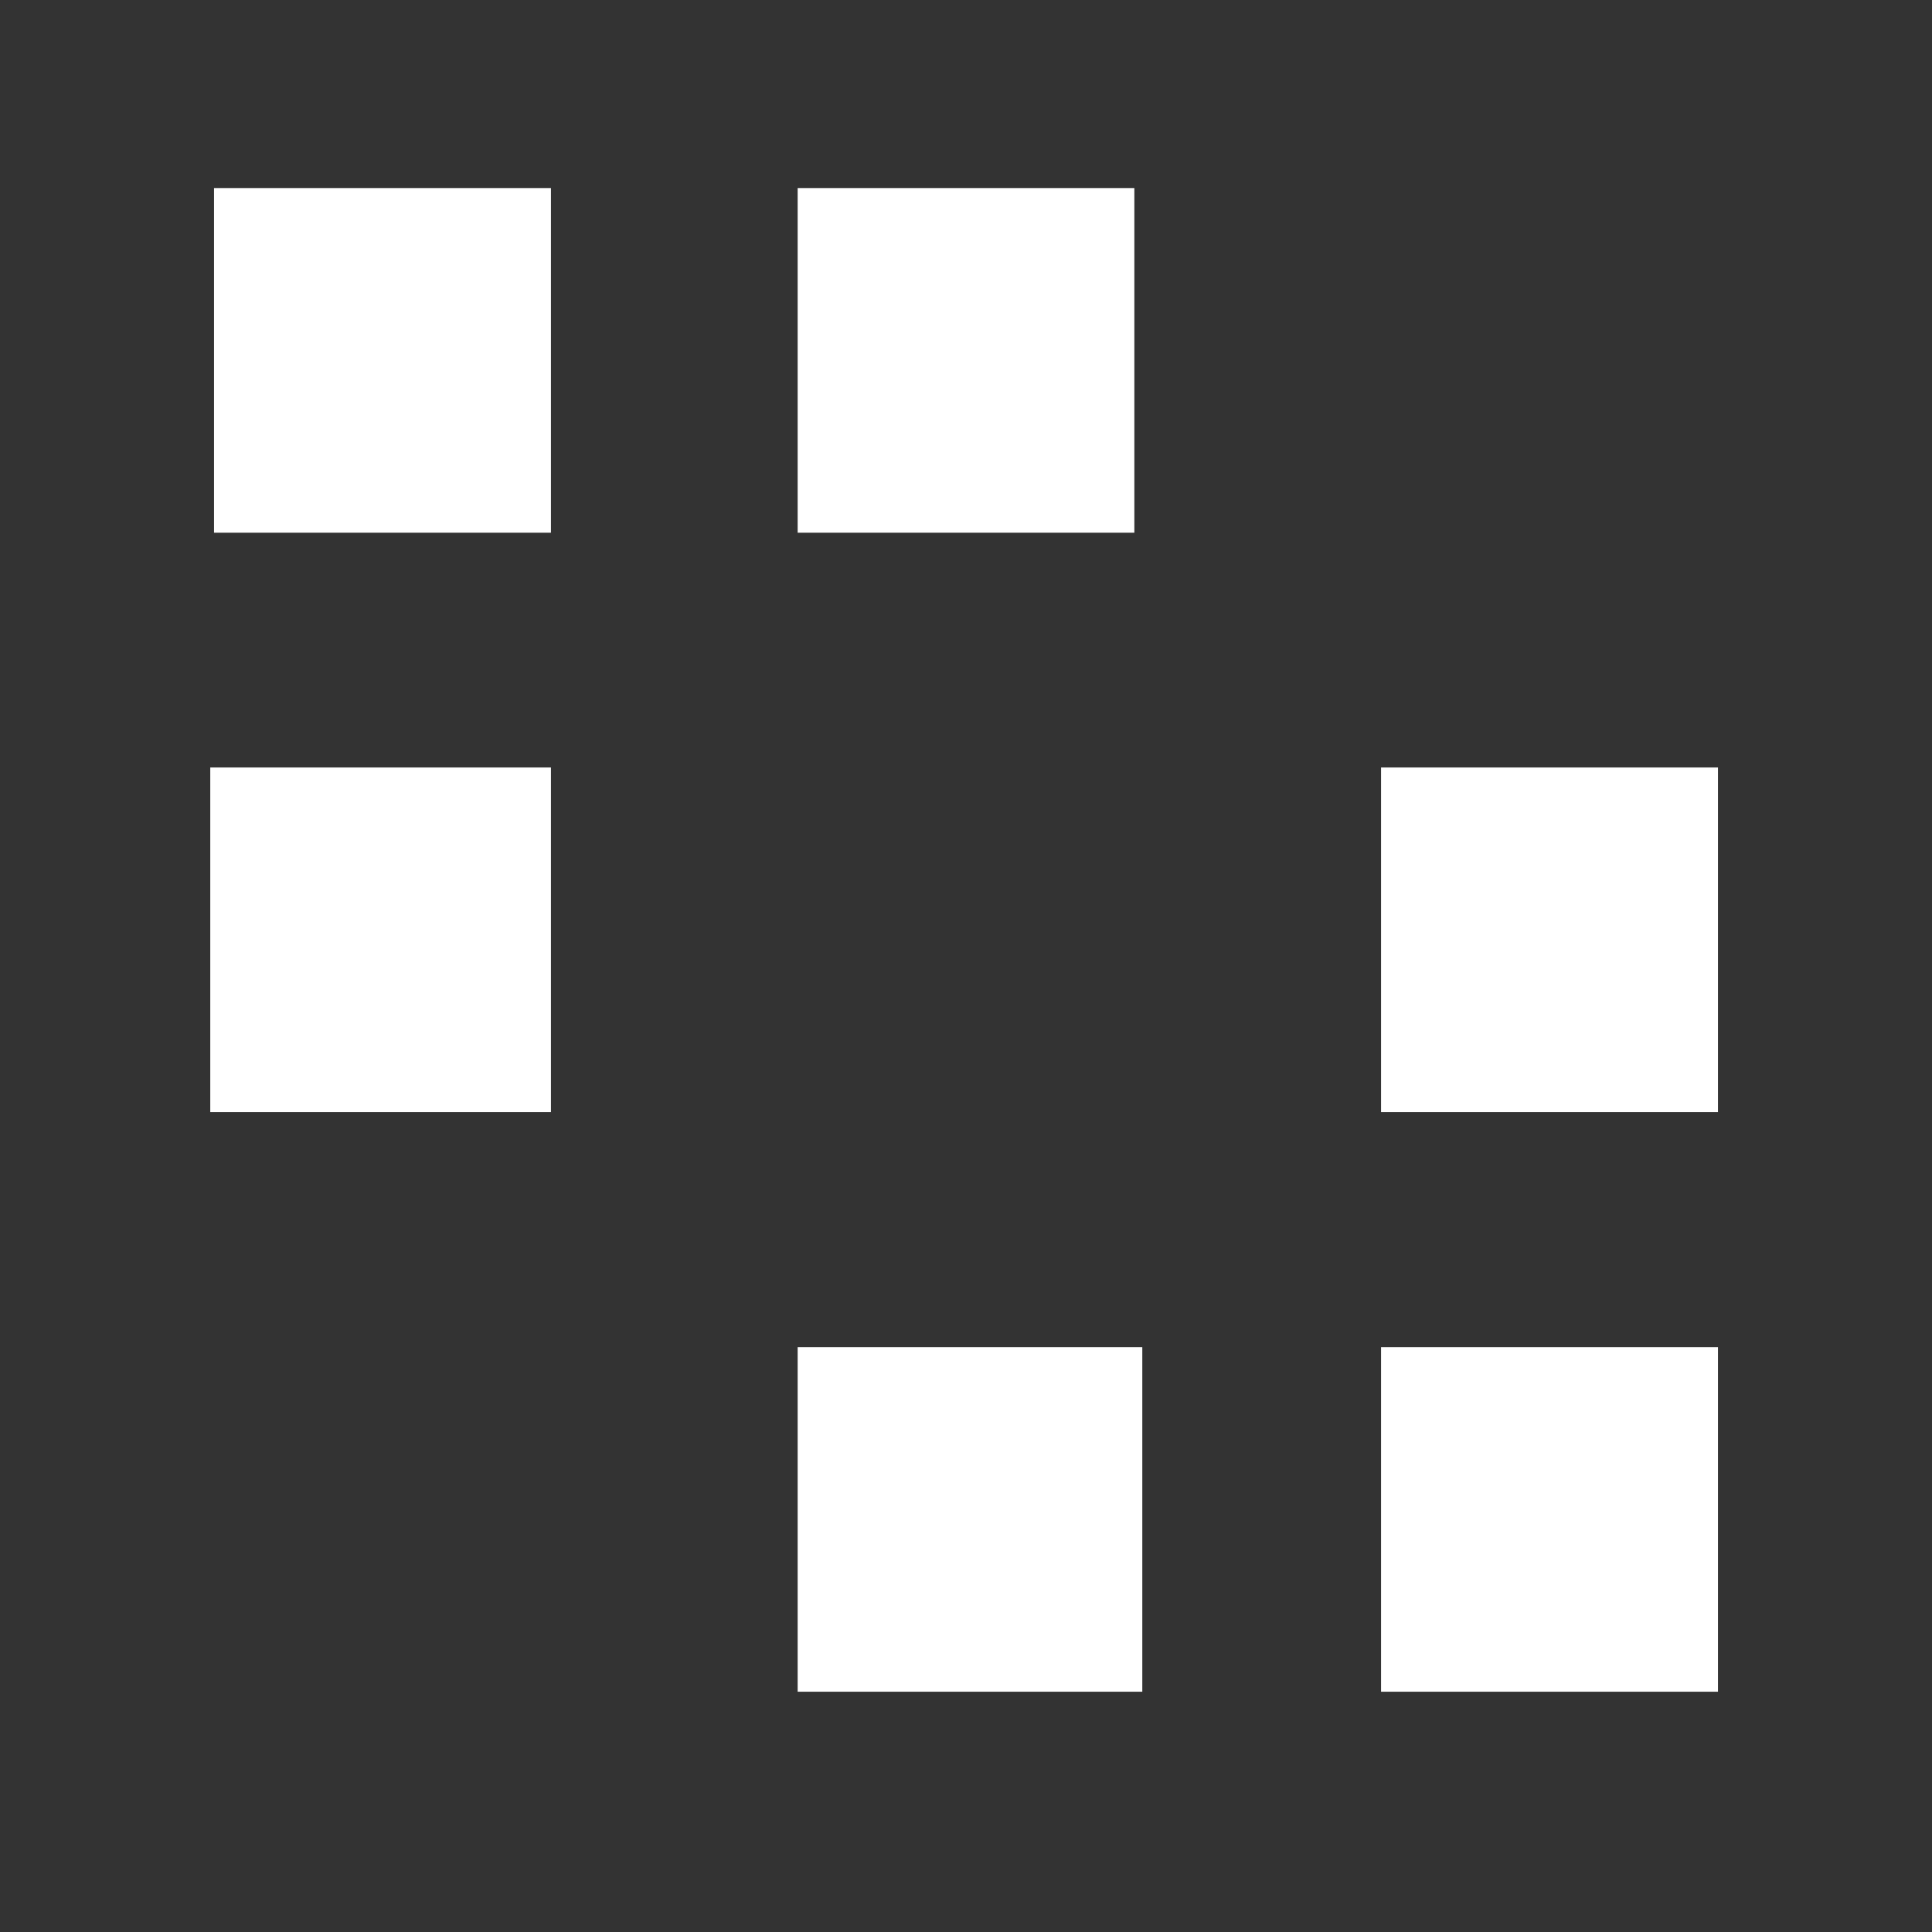 <svg xmlns="http://www.w3.org/2000/svg" xmlns:xlink="http://www.w3.org/1999/xlink" width="48" zoomAndPan="magnify" viewBox="0 0 36 36" height="48" preserveAspectRatio="xMidYMid meet" version="1.0"><rect x="0" y="0" width="36" height="36" fill="#333333" stroke="none"/><defs><clipPath id="0e1071c333"><path d="M 25.734 14.301 L 32.012 14.301 L 32.012 20.723 L 25.734 20.723 Z M 25.734 14.301 " clip-rule="nonzero"/></clipPath><clipPath id="11251376ec"><path d="M 0.734 0.301 L 7.012 0.301 L 7.012 6.723 L 0.734 6.723 Z M 0.734 0.301 " clip-rule="nonzero"/></clipPath><clipPath id="e25414eb95"><rect x="0" width="8" y="0" height="7"/></clipPath><clipPath id="1d499c200d"><path d="M 14.863 25.102 L 21.285 25.102 L 21.285 31.523 L 14.863 31.523 Z M 14.863 25.102 " clip-rule="nonzero"/></clipPath><clipPath id="c4294f757b"><path d="M 0.863 0.102 L 7.285 0.102 L 7.285 6.523 L 0.863 6.523 Z M 0.863 0.102 " clip-rule="nonzero"/></clipPath><clipPath id="672364832a"><rect x="0" width="8" y="0" height="7"/></clipPath><clipPath id="cfc707bc2d"><path d="M 3.988 3.504 L 10.266 3.504 L 10.266 9.926 L 3.988 9.926 Z M 3.988 3.504 " clip-rule="nonzero"/></clipPath><clipPath id="4e756617b6"><path d="M 0.988 0.504 L 7.266 0.504 L 7.266 6.926 L 0.988 6.926 Z M 0.988 0.504 " clip-rule="nonzero"/></clipPath><clipPath id="09580e60b2"><rect x="0" width="8" y="0" height="7"/></clipPath><clipPath id="dc47fca6cb"><path d="M 14.863 3.504 L 21.137 3.504 L 21.137 9.926 L 14.863 9.926 Z M 14.863 3.504 " clip-rule="nonzero"/></clipPath><clipPath id="82f1eaa6e9"><path d="M 0.863 0.504 L 7.137 0.504 L 7.137 6.926 L 0.863 6.926 Z M 0.863 0.504 " clip-rule="nonzero"/></clipPath><clipPath id="ff8c76c9da"><rect x="0" width="8" y="0" height="7"/></clipPath><clipPath id="5a75e9f605"><path d="M 25.734 25.102 L 32.012 25.102 L 32.012 31.523 L 25.734 31.523 Z M 25.734 25.102 " clip-rule="nonzero"/></clipPath><clipPath id="9be897bb83"><path d="M 0.734 0.102 L 7.012 0.102 L 7.012 6.523 L 0.734 6.523 Z M 0.734 0.102 " clip-rule="nonzero"/></clipPath><clipPath id="9877c38ffd"><rect x="0" width="8" y="0" height="7"/></clipPath><clipPath id="55658457c6"><path d="M 3.918 14.301 L 10.266 14.301 L 10.266 20.723 L 3.918 20.723 Z M 3.918 14.301 " clip-rule="nonzero"/></clipPath><clipPath id="65d76be242"><path d="M 0.918 0.301 L 7.266 0.301 L 7.266 6.723 L 0.918 6.723 Z M 0.918 0.301 " clip-rule="nonzero"/></clipPath><clipPath id="bae0eeb817"><rect x="0" width="8" y="0" height="7"/></clipPath></defs><g clip-path="url(#0e1071c333)"><g transform="matrix(1, 0, 0, 1, 25, 14)"><g clip-path="url(#e25414eb95)"><g clip-path="url(#11251376ec)"><path fill="#ffffff" d="M 0.734 0.301 L 7.012 0.301 L 7.012 6.727 L 0.734 6.727 Z M 0.734 0.301 " fill-opacity="1" fill-rule="nonzero"/></g></g></g></g><g clip-path="url(#1d499c200d)"><g transform="matrix(1, 0, 0, 1, 14, 25)"><g clip-path="url(#672364832a)"><g clip-path="url(#c4294f757b)"><path fill="#ffffff" d="M 0.863 0.102 L 7.285 0.102 L 7.285 6.523 L 0.863 6.523 Z M 0.863 0.102 " fill-opacity="1" fill-rule="nonzero"/></g></g></g></g><g clip-path="url(#cfc707bc2d)"><g transform="matrix(1, 0, 0, 1, 3, 3)"><g clip-path="url(#09580e60b2)"><g clip-path="url(#4e756617b6)"><path fill="#ffffff" d="M 0.988 0.504 L 7.266 0.504 L 7.266 6.926 L 0.988 6.926 Z M 0.988 0.504 " fill-opacity="1" fill-rule="nonzero"/></g></g></g></g><g clip-path="url(#dc47fca6cb)"><g transform="matrix(1, 0, 0, 1, 14, 3)"><g clip-path="url(#ff8c76c9da)"><g clip-path="url(#82f1eaa6e9)"><path fill="#ffffff" d="M 0.863 0.504 L 7.137 0.504 L 7.137 6.926 L 0.863 6.926 Z M 0.863 0.504 " fill-opacity="1" fill-rule="nonzero"/></g></g></g></g><g clip-path="url(#5a75e9f605)"><g transform="matrix(1, 0, 0, 1, 25, 25)"><g clip-path="url(#9877c38ffd)"><g clip-path="url(#9be897bb83)"><path fill="#ffffff" d="M 0.734 0.102 L 7.012 0.102 L 7.012 6.527 L 0.734 6.527 Z M 0.734 0.102 " fill-opacity="1" fill-rule="nonzero"/></g></g></g></g><g clip-path="url(#55658457c6)"><g transform="matrix(1, 0, 0, 1, 3, 14)"><g clip-path="url(#bae0eeb817)"><g clip-path="url(#65d76be242)"><path fill="#ffffff" d="M 0.918 0.301 L 7.266 0.301 L 7.266 6.727 L 0.918 6.727 Z M 0.918 0.301 " fill-opacity="1" fill-rule="nonzero"/></g></g></g></g></svg>
